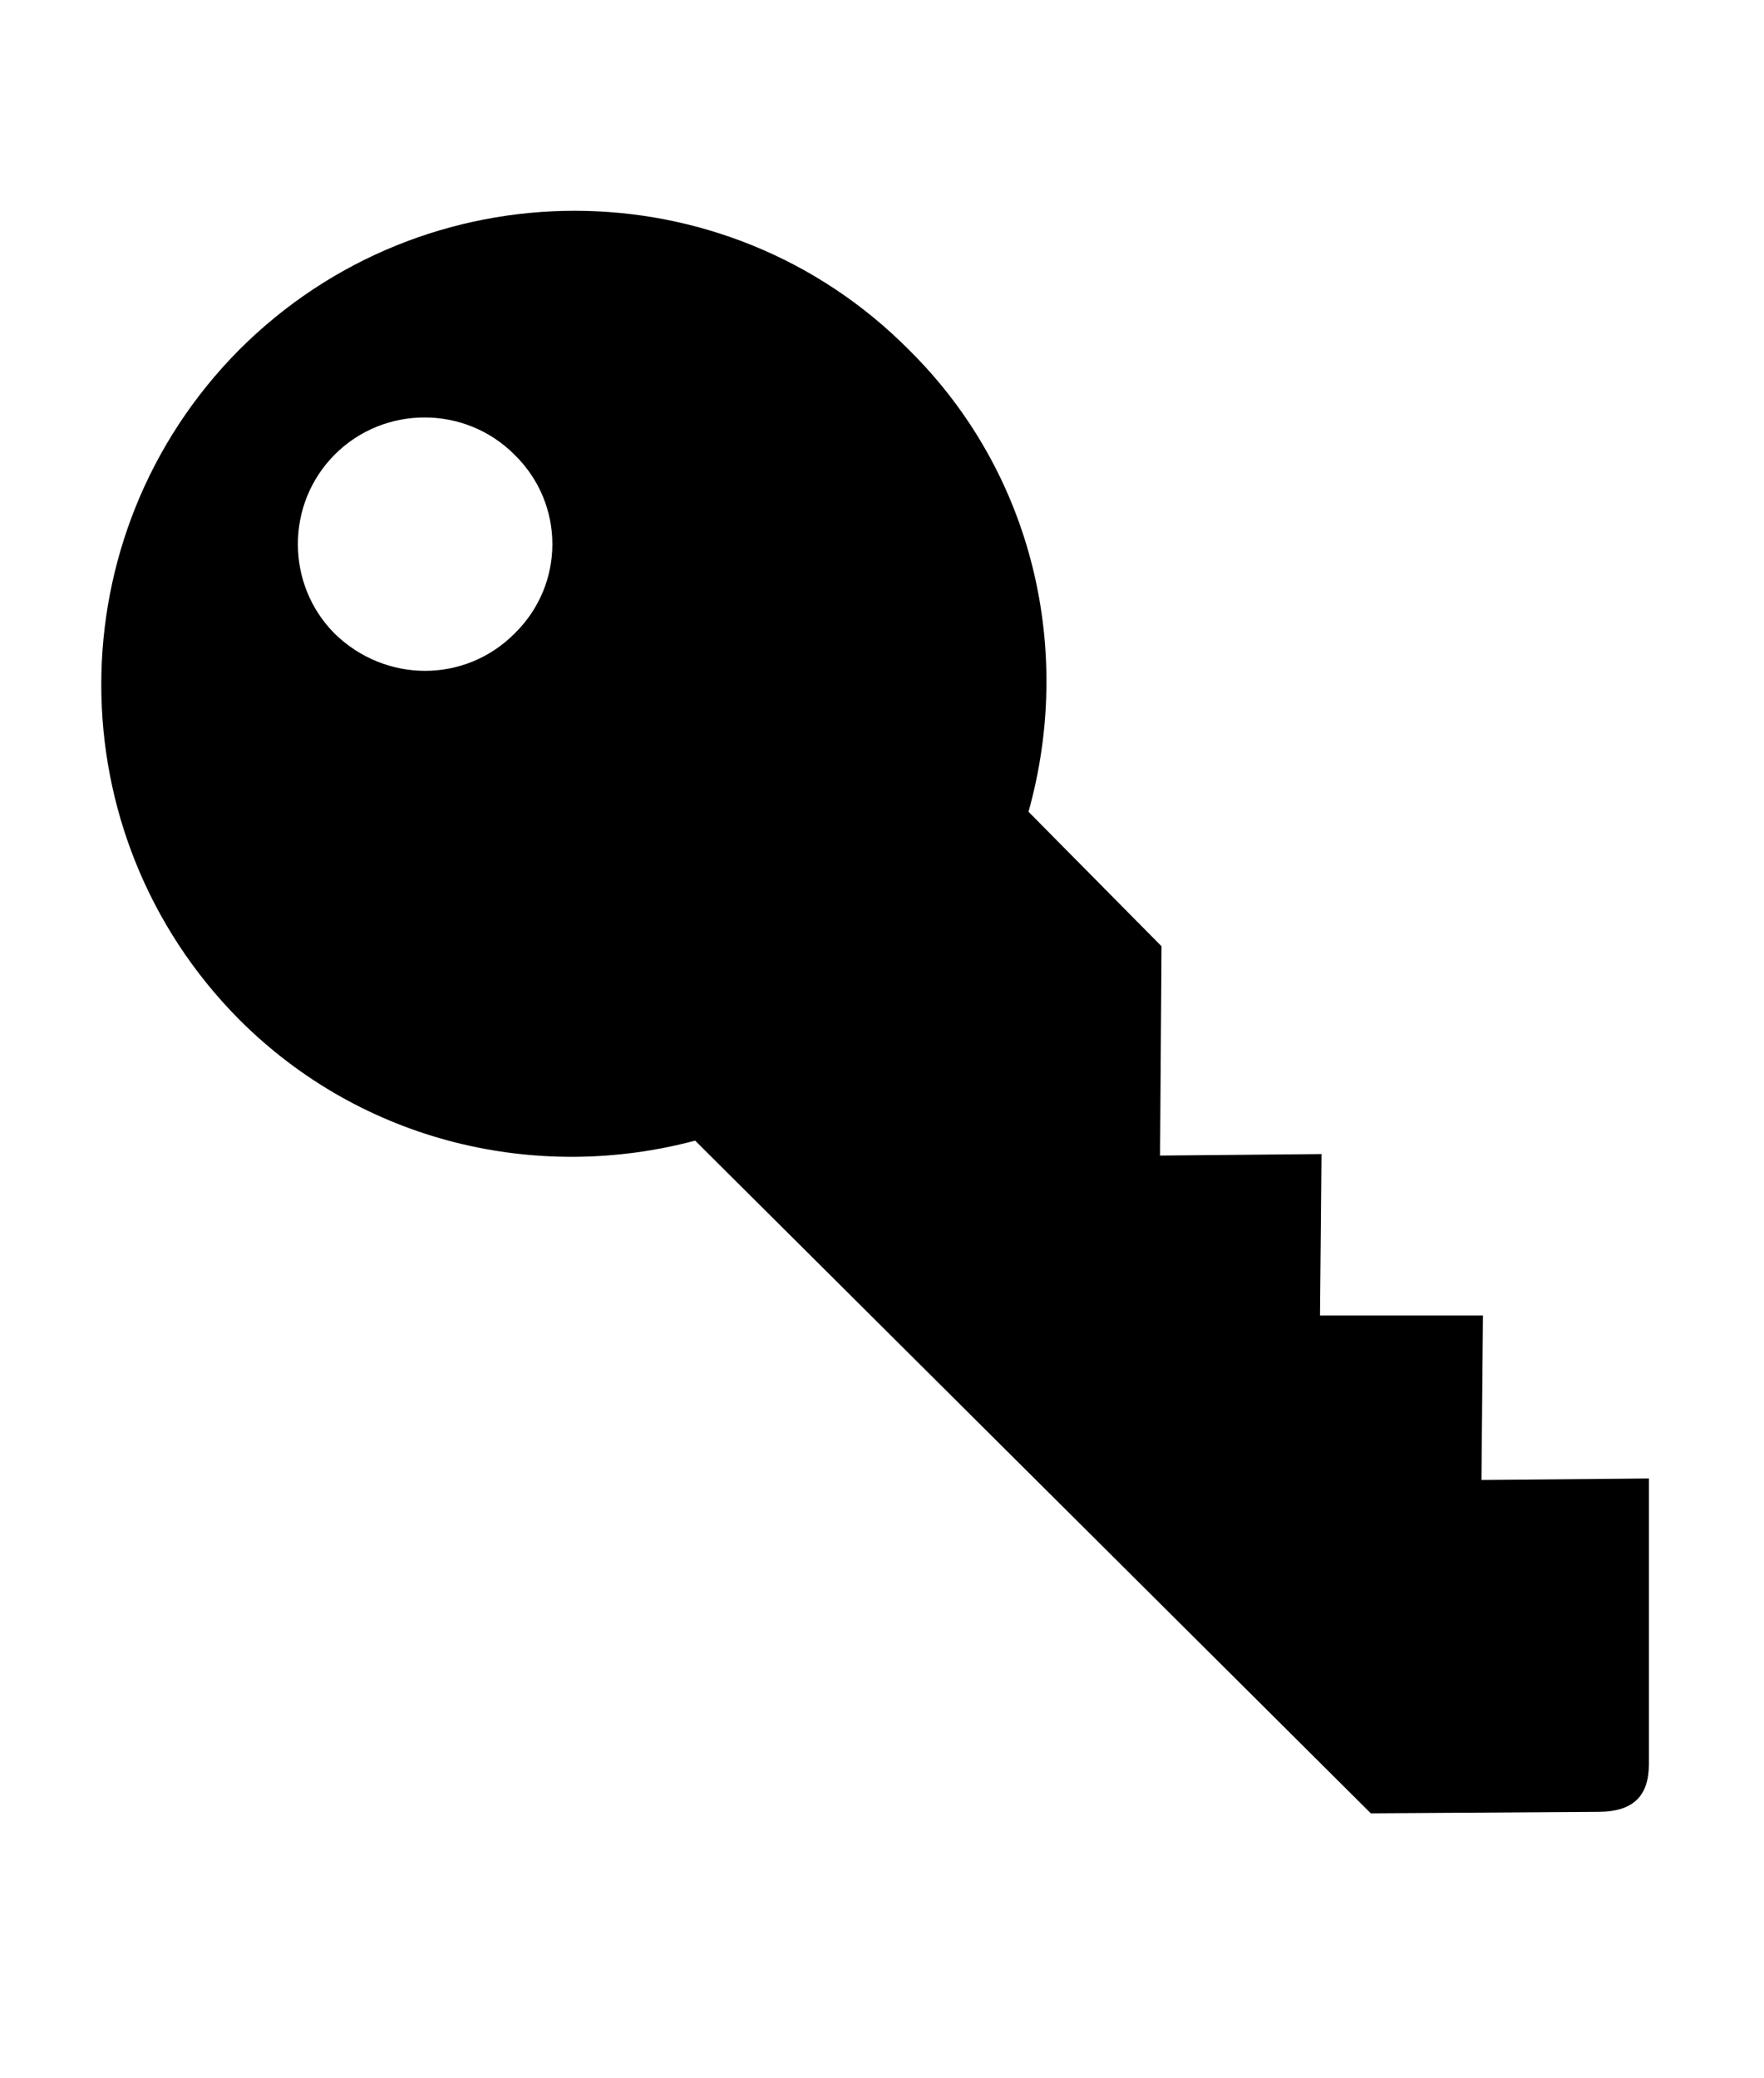 <?xml version="1.0" ?><!DOCTYPE svg  PUBLIC '-//W3C//DTD SVG 1.1//EN'  'http://www.w3.org/Graphics/SVG/1.1/DTD/svg11.dtd'><svg height="139px" style="enable-background:new 0 0 118 139;" version="1.1" viewBox="0 0 118 139" width="118px" xml:space="preserve" xmlns="http://www.w3.org/2000/svg" xmlns:xlink="http://www.w3.org/1999/xlink"><style type="text/css">
<![CDATA[
	.st0{fill:#EF3E42;}
	.st1{fill:#FFFFFF;}
	.st2{fill:none;}
	.st3{fill-rule:evenodd;clip-rule:evenodd;fill:#FFFFFF;}
]]>
</style><defs/><path d="M22.4,30.4c-3.3,3.3-3.3,8.7,0,12c3.4,3.3,8.7,3.3,12,0c3.4-3.3,3.4-8.7,0-12C31.1,27.1,25.7,27.1,22.4,30.4L22.4,30.4  L22.4,30.4z M110.3,118c0,2.1-1,3.2-3.4,3.2l-15.2,0.1l-45.2-45c-10.5,2.8-22.2,0.2-30.5-8.1c-12.3-12.4-12.3-32.4,0-44.8  c12.4-12.4,32.5-12.4,44.8,0c8.4,8.3,11,20.2,8,30.9l8.9,9l-0.1,14l10.8-0.1l-0.1,10.8L99.2,88l-0.1,11l11.2-0.1L110.3,118  L110.3,118L110.3,118z"/><rect class="st2" height="139" id="_x3C_Slice_x3E__100_" width="118"/></svg>